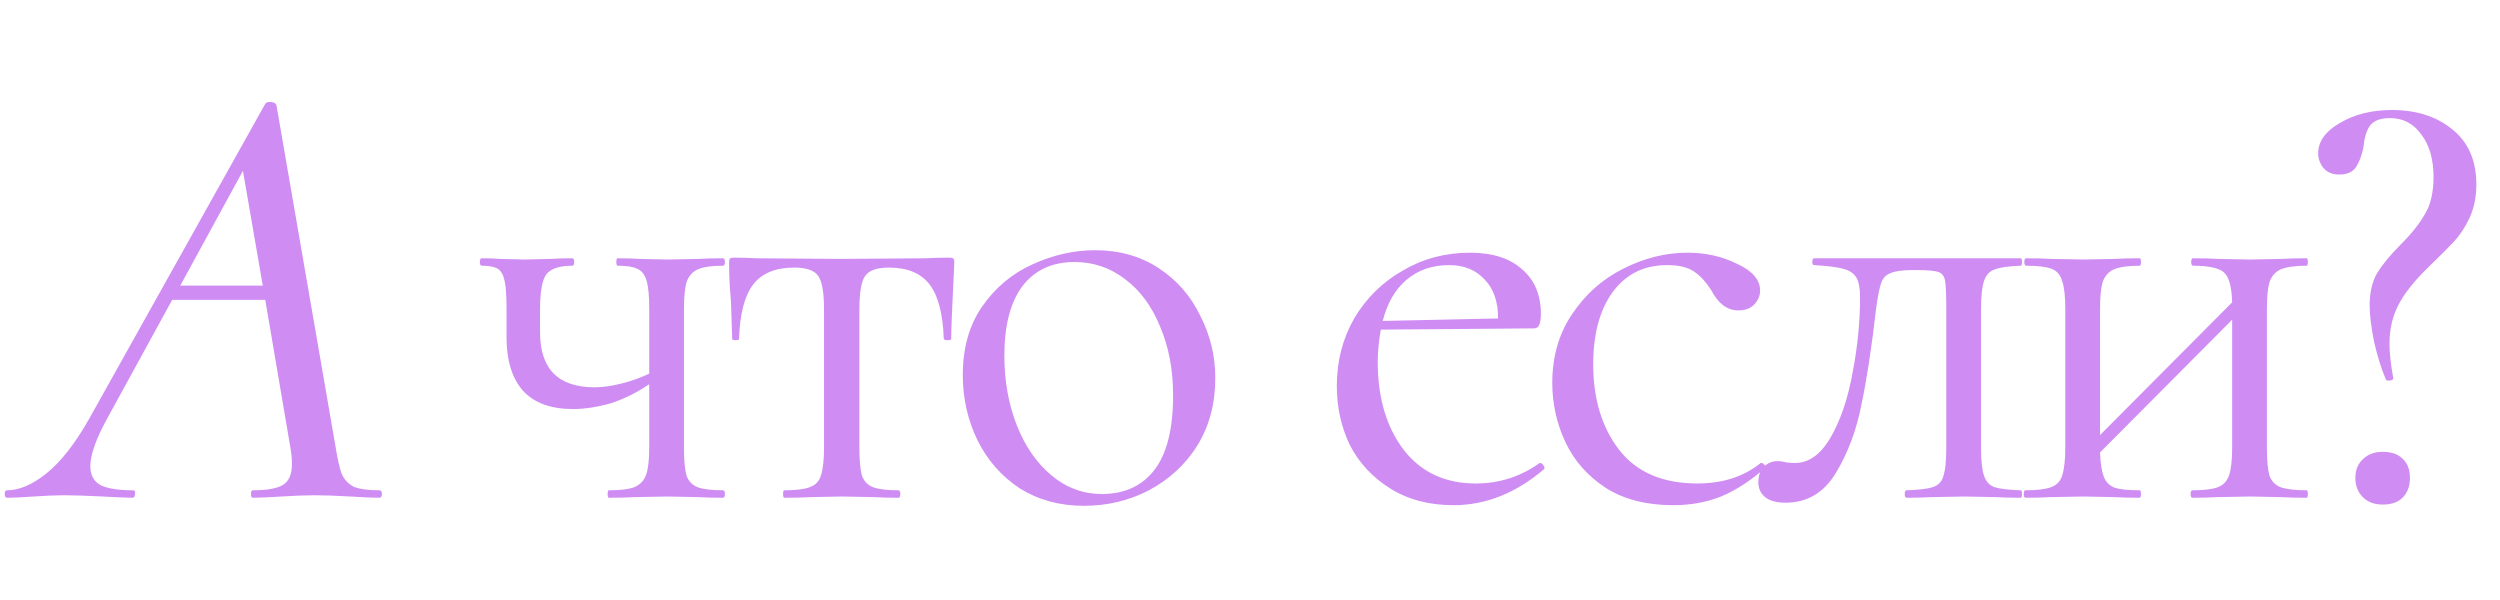 <?xml version="1.0" encoding="UTF-8"?> <svg xmlns="http://www.w3.org/2000/svg" width="442" height="106" viewBox="0 0 442 106" fill="none"> <path d="M67.078 86.684C67.371 86.684 67.517 86.903 67.517 87.342C67.517 87.781 67.371 88 67.078 88C65.981 88 64.263 87.927 61.923 87.781C59.291 87.634 57.207 87.561 55.671 87.561C54.063 87.561 52.089 87.634 49.749 87.781C47.409 87.927 45.727 88 44.704 88C44.484 88 44.375 87.781 44.375 87.342C44.375 86.903 44.484 86.684 44.704 86.684C47.263 86.684 49.054 86.355 50.078 85.697C51.102 85.039 51.613 83.832 51.613 82.077C51.613 81.054 51.504 79.957 51.284 78.787L46.897 53.013H30.445L19.148 73.632C17.028 77.434 15.968 80.359 15.968 82.406C15.968 84.015 16.589 85.148 17.832 85.806C19.075 86.391 20.977 86.684 23.536 86.684C23.828 86.684 23.938 86.903 23.865 87.342C23.865 87.781 23.718 88 23.426 88C22.549 88 20.794 87.927 18.161 87.781C15.237 87.634 12.97 87.561 11.361 87.561C9.826 87.561 8.034 87.634 5.987 87.781C3.94 87.927 2.368 88 1.271 88C0.978 88 0.832 87.781 0.832 87.342C0.832 86.903 0.978 86.684 1.271 86.684C3.391 86.684 5.695 85.697 8.181 83.722C10.74 81.675 13.262 78.458 15.748 74.071L46.897 18.354C47.043 18.135 47.299 18.025 47.665 18.025C48.323 18.025 48.725 18.208 48.871 18.574L59.291 78.787C59.656 81.054 60.022 82.699 60.388 83.722C60.826 84.746 61.521 85.514 62.471 86.026C63.495 86.465 65.031 86.684 67.078 86.684ZM31.871 50.49H46.458L42.949 30.2L31.871 50.49ZM127.833 86.684C128.052 86.684 128.162 86.903 128.162 87.342C128.162 87.781 128.052 88 127.833 88C126.005 88 124.543 87.963 123.446 87.89L117.962 87.781L112.149 87.89C111.052 87.963 109.553 88 107.652 88C107.506 88 107.433 87.781 107.433 87.342C107.433 86.903 107.506 86.684 107.652 86.684C109.699 86.684 111.198 86.501 112.149 86.135C113.173 85.697 113.867 84.966 114.233 83.942C114.598 82.918 114.781 81.31 114.781 79.116V67.929C112.515 69.464 110.211 70.598 107.872 71.329C105.532 71.987 103.338 72.316 101.291 72.316C97.415 72.316 94.491 71.256 92.516 69.135C90.542 66.942 89.555 63.761 89.555 59.593V54.548C89.555 52.355 89.445 50.746 89.226 49.722C89.007 48.625 88.605 47.894 88.02 47.529C87.435 47.163 86.484 46.98 85.168 46.98C84.949 46.98 84.839 46.761 84.839 46.322C84.839 45.883 84.949 45.664 85.168 45.664C86.557 45.664 87.618 45.701 88.349 45.774L92.736 45.883L97.452 45.774C98.403 45.701 99.646 45.664 101.181 45.664C101.4 45.664 101.51 45.883 101.51 46.322C101.51 46.761 101.4 46.98 101.181 46.98C98.914 46.98 97.379 47.492 96.575 48.516C95.843 49.539 95.478 51.623 95.478 54.767V58.716C95.478 65.223 98.695 68.477 105.13 68.477C106.519 68.477 108.091 68.258 109.846 67.819C111.601 67.38 113.246 66.796 114.781 66.064V54.548C114.781 52.355 114.635 50.746 114.343 49.722C114.05 48.625 113.502 47.894 112.697 47.529C111.966 47.163 110.796 46.98 109.188 46.98C109.041 46.98 108.968 46.761 108.968 46.322C108.968 45.883 109.041 45.664 109.188 45.664C110.796 45.664 112.076 45.701 113.026 45.774L117.962 45.883L123.556 45.774C124.652 45.701 126.078 45.664 127.833 45.664C128.052 45.664 128.162 45.883 128.162 46.322C128.162 46.761 128.052 46.98 127.833 46.98C125.786 46.98 124.287 47.2 123.336 47.638C122.386 48.077 121.728 48.845 121.362 49.942C121.069 50.965 120.923 52.574 120.923 54.767V79.116C120.923 81.31 121.069 82.955 121.362 84.052C121.728 85.075 122.386 85.77 123.336 86.135C124.287 86.501 125.786 86.684 127.833 86.684ZM138.667 88C138.521 88 138.448 87.781 138.448 87.342C138.448 86.903 138.521 86.684 138.667 86.684C140.714 86.684 142.213 86.501 143.164 86.135C144.188 85.77 144.846 85.075 145.138 84.052C145.504 82.955 145.687 81.31 145.687 79.116V54.767C145.687 51.77 145.358 49.795 144.699 48.845C144.041 47.821 142.616 47.309 140.422 47.309C137.132 47.309 134.719 48.296 133.183 50.271C131.648 52.245 130.807 55.462 130.661 59.922C130.661 60.069 130.441 60.142 130.003 60.142C129.637 60.142 129.454 60.069 129.454 59.922L129.235 53.342C129.162 52.537 129.089 51.587 129.015 50.49C128.942 49.32 128.906 48.004 128.906 46.542C128.906 46.103 128.942 45.847 129.015 45.774C129.089 45.628 129.344 45.554 129.783 45.554C131.319 45.554 132.671 45.591 133.841 45.664L148.538 45.774L163.564 45.664C164.807 45.591 166.196 45.554 167.732 45.554C168.244 45.554 168.536 45.628 168.609 45.774C168.682 45.847 168.719 46.103 168.719 46.542C168.353 53.853 168.171 58.314 168.171 59.922C168.171 60.069 167.951 60.142 167.513 60.142C167.147 60.142 166.928 60.069 166.855 59.922C166.708 55.462 165.867 52.245 164.332 50.271C162.796 48.296 160.42 47.309 157.203 47.309C155.009 47.309 153.583 47.821 152.925 48.845C152.267 49.795 151.938 51.77 151.938 54.767V79.116C151.938 81.31 152.084 82.955 152.377 84.052C152.743 85.075 153.401 85.77 154.351 86.135C155.302 86.501 156.801 86.684 158.848 86.684C159.067 86.684 159.177 86.903 159.177 87.342C159.177 87.781 159.067 88 158.848 88C157.02 88 155.594 87.963 154.571 87.89L148.867 87.781L143.274 87.89C142.177 87.963 140.641 88 138.667 88ZM191.61 89.426C187.369 89.426 183.604 88.402 180.313 86.355C177.096 84.234 174.61 81.419 172.855 77.91C171.1 74.327 170.223 70.451 170.223 66.284C170.223 61.531 171.356 57.509 173.623 54.219C175.963 50.856 178.924 48.37 182.507 46.761C186.163 45.079 189.855 44.238 193.584 44.238C197.898 44.238 201.664 45.298 204.881 47.419C208.098 49.539 210.548 52.355 212.23 55.864C213.985 59.301 214.862 62.957 214.862 66.832C214.862 71.365 213.802 75.35 211.681 78.787C209.561 82.15 206.709 84.783 203.126 86.684C199.617 88.512 195.778 89.426 191.61 89.426ZM194.791 87.342C198.812 87.342 201.92 85.916 204.113 83.064C206.307 80.213 207.404 75.826 207.404 69.903C207.404 65.37 206.636 61.312 205.101 57.729C203.638 54.146 201.591 51.367 198.959 49.393C196.326 47.346 193.328 46.322 189.965 46.322C186.017 46.322 182.946 47.748 180.752 50.6C178.632 53.451 177.571 57.546 177.571 62.884C177.571 67.344 178.302 71.439 179.765 75.168C181.227 78.897 183.275 81.858 185.907 84.052C188.539 86.245 191.5 87.342 194.791 87.342ZM272.321 81.858C272.541 81.858 272.724 82.004 272.87 82.297C273.089 82.516 273.126 82.735 272.98 82.955C268.007 87.196 262.67 89.316 256.966 89.316C252.652 89.316 248.923 88.329 245.779 86.355C242.635 84.381 240.259 81.821 238.65 78.677C237.115 75.46 236.347 71.987 236.347 68.258C236.347 63.871 237.371 59.886 239.418 56.303C241.538 52.72 244.39 49.905 247.973 47.858C251.556 45.737 255.541 44.677 259.928 44.677C263.876 44.677 266.947 45.664 269.141 47.638C271.334 49.539 272.431 52.172 272.431 55.535C272.431 56.413 272.321 57.071 272.102 57.509C271.956 57.875 271.627 58.058 271.115 58.058L244.134 58.277C243.769 60.251 243.586 62.152 243.586 63.98C243.586 70.342 245.121 75.533 248.192 79.555C251.263 83.503 255.504 85.477 260.915 85.477C265.083 85.477 268.848 84.271 272.212 81.858H272.321ZM256.199 46.871C253.201 46.871 250.678 47.748 248.631 49.503C246.657 51.185 245.267 53.597 244.463 56.742L264.863 56.303C264.863 53.305 264.059 51.002 262.45 49.393C260.915 47.712 258.831 46.871 256.199 46.871ZM295.83 89.316C291.078 89.316 287.093 88.293 283.875 86.245C280.658 84.125 278.282 81.419 276.746 78.129C275.211 74.839 274.443 71.365 274.443 67.71C274.443 63.03 275.613 58.972 277.953 55.535C280.293 52.026 283.29 49.357 286.946 47.529C290.675 45.628 294.478 44.677 298.353 44.677C301.57 44.677 304.495 45.335 307.127 46.651C309.833 47.894 311.185 49.466 311.185 51.367C311.185 52.318 310.82 53.159 310.089 53.89C309.43 54.548 308.516 54.877 307.347 54.877C305.372 54.877 303.764 53.671 302.521 51.258C301.57 49.795 300.547 48.699 299.45 47.967C298.353 47.236 296.781 46.871 294.734 46.871C290.639 46.871 287.422 48.479 285.082 51.696C282.815 54.841 281.682 59.081 281.682 64.419C281.682 70.561 283.217 75.606 286.288 79.555C289.359 83.503 293.966 85.477 300.108 85.477C304.568 85.477 308.297 84.271 311.295 81.858H311.405C311.624 81.858 311.807 81.968 311.953 82.187C312.172 82.406 312.209 82.589 312.063 82.735C309.504 85.002 306.908 86.684 304.276 87.781C301.716 88.804 298.901 89.316 295.83 89.316ZM315.697 88.877C314.088 88.877 312.882 88.548 312.077 87.89C311.273 87.232 310.871 86.355 310.871 85.258C310.871 84.088 311.2 83.174 311.858 82.516C312.516 81.858 313.32 81.529 314.271 81.529C314.783 81.529 315.295 81.602 315.806 81.748C316.318 81.821 316.83 81.858 317.342 81.858C319.828 81.858 321.948 80.323 323.703 77.251C325.458 74.18 326.738 70.378 327.542 65.845C328.419 61.312 328.858 56.888 328.858 52.574C328.858 50.965 328.639 49.795 328.2 49.064C327.761 48.333 326.994 47.821 325.897 47.529C324.873 47.236 323.155 47.017 320.742 46.871C320.523 46.871 320.413 46.688 320.413 46.322C320.413 45.883 320.523 45.664 320.742 45.664H338.4H357.265C357.411 45.664 357.484 45.883 357.484 46.322C357.484 46.761 357.411 46.98 357.265 46.98C355.144 47.053 353.609 47.273 352.658 47.638C351.781 47.931 351.159 48.589 350.794 49.612C350.428 50.636 350.245 52.355 350.245 54.767V79.116C350.245 81.456 350.428 83.138 350.794 84.161C351.159 85.185 351.781 85.843 352.658 86.135C353.536 86.428 355.071 86.611 357.265 86.684C357.411 86.684 357.484 86.903 357.484 87.342C357.484 87.781 357.411 88 357.265 88C355.364 88 353.901 87.963 352.878 87.89L347.394 87.781L341.471 87.89C340.374 87.963 338.912 88 337.084 88C336.865 88 336.755 87.781 336.755 87.342C336.755 86.903 336.865 86.684 337.084 86.684C339.278 86.611 340.813 86.428 341.69 86.135C342.641 85.843 343.263 85.222 343.555 84.271C343.921 83.247 344.103 81.529 344.103 79.116V54.548C344.103 52.062 344.03 50.417 343.884 49.612C343.738 48.808 343.336 48.296 342.678 48.077C342.02 47.858 340.74 47.748 338.839 47.748H338.181C336.353 47.748 335.037 47.931 334.232 48.296C333.428 48.589 332.88 49.174 332.587 50.051C332.295 50.856 332.002 52.318 331.71 54.438C330.905 61.458 330.028 67.198 329.077 71.658C328.2 76.118 326.701 80.103 324.581 83.613C322.46 87.123 319.499 88.877 315.697 88.877ZM407.807 86.684C407.953 86.684 408.026 86.903 408.026 87.342C408.026 87.781 407.953 88 407.807 88C405.906 88 404.407 87.963 403.31 87.89L397.826 87.781L391.904 87.89C390.88 87.963 389.454 88 387.626 88C387.407 88 387.297 87.781 387.297 87.342C387.297 86.903 387.407 86.684 387.626 86.684C389.673 86.684 391.172 86.501 392.123 86.135C393.073 85.77 393.731 85.075 394.097 84.052C394.463 82.955 394.645 81.31 394.645 79.116V56.522L371.284 79.993C371.357 81.895 371.576 83.32 371.942 84.271C372.308 85.222 372.966 85.88 373.916 86.245C374.867 86.538 376.329 86.684 378.303 86.684C378.45 86.684 378.523 86.903 378.523 87.342C378.523 87.781 378.45 88 378.303 88C376.402 88 374.903 87.963 373.807 87.89L368.323 87.781L362.51 87.89C361.486 87.963 360.024 88 358.123 88C357.903 88 357.794 87.781 357.794 87.342C357.794 86.903 357.903 86.684 358.123 86.684C360.17 86.684 361.669 86.501 362.619 86.135C363.643 85.77 364.301 85.075 364.594 84.052C364.959 82.955 365.142 81.31 365.142 79.116V54.548C365.142 52.355 364.959 50.746 364.594 49.722C364.301 48.625 363.68 47.894 362.729 47.529C361.779 47.163 360.28 46.98 358.232 46.98C358.013 46.98 357.903 46.761 357.903 46.322C357.903 45.883 358.013 45.664 358.232 45.664C360.06 45.664 361.486 45.701 362.51 45.774L368.323 45.883L373.916 45.774C375.013 45.701 376.475 45.664 378.303 45.664C378.45 45.664 378.523 45.883 378.523 46.322C378.523 46.761 378.45 46.98 378.303 46.98C376.256 46.98 374.721 47.2 373.697 47.638C372.746 48.077 372.088 48.845 371.723 49.942C371.43 50.965 371.284 52.574 371.284 54.767V76.922L394.645 53.451C394.572 50.746 394.097 48.991 393.22 48.187C392.342 47.382 390.514 46.98 387.736 46.98C387.516 46.98 387.407 46.761 387.407 46.322C387.407 45.883 387.516 45.664 387.736 45.664C389.564 45.664 390.99 45.701 392.013 45.774L397.826 45.883L403.42 45.774C404.517 45.701 405.979 45.664 407.807 45.664C407.953 45.664 408.026 45.883 408.026 46.322C408.026 46.761 407.953 46.98 407.807 46.98C405.76 46.98 404.224 47.2 403.2 47.638C402.25 48.077 401.592 48.845 401.226 49.942C400.934 50.965 400.787 52.574 400.787 54.767V79.116C400.787 81.31 400.934 82.955 401.226 84.052C401.592 85.075 402.25 85.77 403.2 86.135C404.224 86.501 405.76 86.684 407.807 86.684ZM422.572 20.877C420.817 20.877 419.611 21.352 418.953 22.303C418.368 23.18 418.002 24.423 417.856 26.032C417.564 27.494 417.125 28.664 416.54 29.541C415.955 30.419 414.968 30.858 413.579 30.858C412.409 30.858 411.495 30.492 410.837 29.761C410.179 28.956 409.85 28.079 409.85 27.128C409.85 25.008 411.129 23.217 413.688 21.754C416.248 20.219 419.319 19.451 422.901 19.451C427.215 19.451 430.762 20.584 433.54 22.851C436.392 25.118 437.818 28.372 437.818 32.612C437.818 34.806 437.416 36.78 436.611 38.535C435.807 40.217 434.893 41.606 433.869 42.703C432.919 43.727 431.42 45.225 429.372 47.2C426.813 49.686 425.022 51.952 423.998 54C422.975 55.974 422.463 58.241 422.463 60.8C422.463 62.408 422.682 64.419 423.121 66.832C423.194 67.051 423.011 67.198 422.572 67.271C422.134 67.344 421.878 67.271 421.805 67.051C421 65.15 420.306 62.92 419.721 60.361C419.209 57.729 418.953 55.608 418.953 54C418.953 51.733 419.392 49.832 420.269 48.296C421.22 46.761 422.572 45.116 424.327 43.361C426.301 41.387 427.764 39.559 428.714 37.877C429.738 36.195 430.25 34.002 430.25 31.296C430.25 28.152 429.519 25.63 428.056 23.728C426.667 21.827 424.839 20.877 422.572 20.877ZM421.256 89.207C419.794 89.207 418.624 88.768 417.747 87.89C416.869 87.013 416.43 85.88 416.43 84.49C416.43 83.101 416.869 82.004 417.747 81.2C418.624 80.323 419.794 79.884 421.256 79.884C422.792 79.884 423.962 80.286 424.766 81.09C425.643 81.895 426.082 83.028 426.082 84.49C426.082 85.953 425.643 87.123 424.766 88C423.962 88.804 422.792 89.207 421.256 89.207Z" fill="#CF8CF3"></path> </svg> 